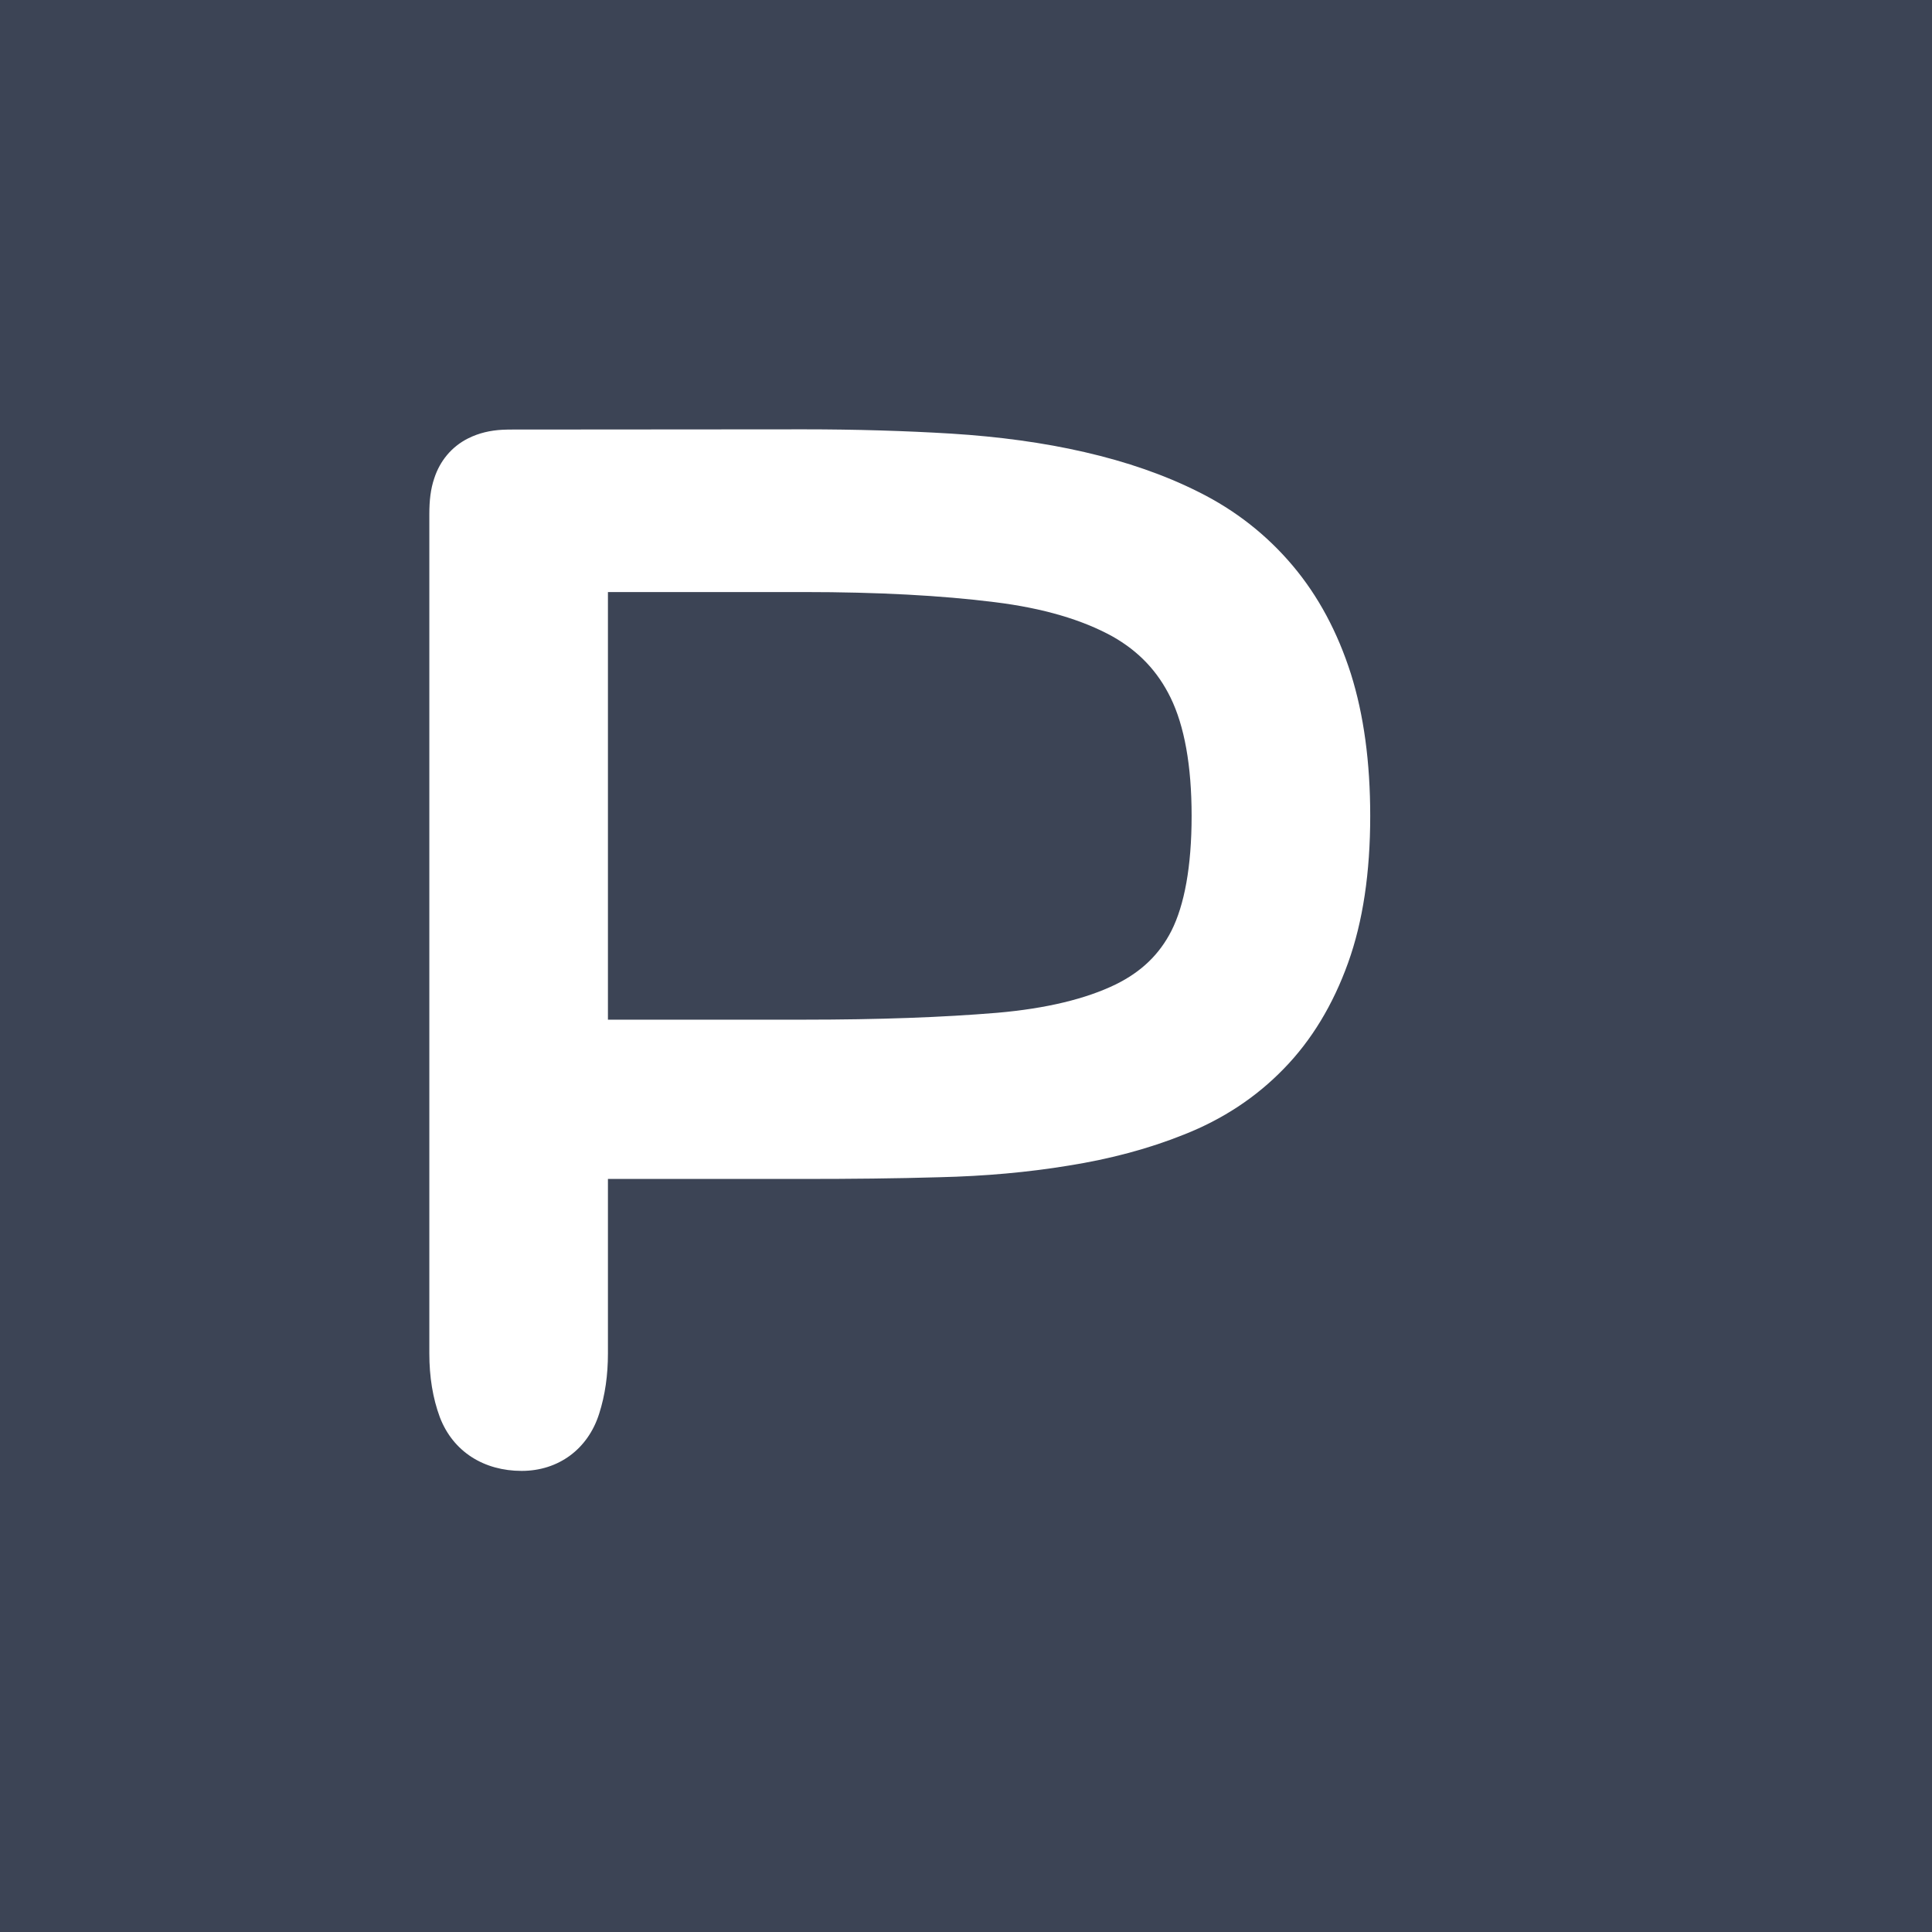 <?xml version="1.0" encoding="UTF-8"?>
<svg width="9px" height="9px" viewBox="0 0 9 9" version="1.1" xmlns="http://www.w3.org/2000/svg" xmlns:xlink="http://www.w3.org/1999/xlink">
    <title>Icon/P</title>
    <desc>Created with Sketch.</desc>
    <g id="Pages" stroke="none" stroke-width="1" fill="none" fill-rule="evenodd">
        <g id="People---Directory" transform="translate(-105, -597)" fill="#3C4455">
            <g id="Services-Note" transform="translate(105, 594)">
                <g id="Icon/P" transform="translate(0, 3)">
                    <path d="M9,0 L9,9 L0,9 L0,0 L9,0 Z M3.746,2 L2.386,2.001 C2.374,2.001 2.362,2.001 2.34,2.002 C2.284,2.005 2.231,2.017 2.181,2.042 C2.103,2.081 2.049,2.148 2.023,2.228 C2.006,2.278 2,2.331 2,2.395 L2,2.395 L2,6.305 C2,6.414 2.016,6.513 2.049,6.602 C2.111,6.764 2.256,6.852 2.43,6.852 C2.602,6.852 2.739,6.75 2.791,6.586 C2.819,6.499 2.832,6.405 2.832,6.305 L2.832,6.305 L2.832,5.492 L3.746,5.492 C3.962,5.492 4.172,5.49 4.376,5.484 C4.588,5.479 4.789,5.461 4.977,5.43 C5.172,5.399 5.352,5.351 5.516,5.285 C5.696,5.214 5.851,5.112 5.98,4.979 C6.11,4.846 6.21,4.68 6.28,4.485 C6.349,4.293 6.383,4.065 6.383,3.801 C6.383,3.55 6.353,3.33 6.293,3.139 C6.231,2.945 6.141,2.776 6.021,2.634 C5.901,2.492 5.755,2.377 5.584,2.292 C5.425,2.212 5.248,2.151 5.052,2.106 C4.861,2.062 4.654,2.034 4.432,2.02 C4.217,2.007 3.988,2 3.746,2 L3.746,2 Z M3.746,2.758 C4.09,2.758 4.386,2.774 4.633,2.805 C4.861,2.833 5.043,2.888 5.181,2.964 C5.304,3.033 5.393,3.127 5.453,3.25 C5.517,3.381 5.551,3.565 5.551,3.801 C5.551,4.038 5.517,4.217 5.457,4.336 C5.401,4.446 5.317,4.527 5.197,4.586 C5.059,4.653 4.875,4.698 4.645,4.718 C4.393,4.739 4.094,4.75 3.746,4.75 L3.746,4.75 L2.832,4.75 L2.832,2.758 Z" id="Combined-Shape"></path>
                </g>
            </g>
        </g>
    </g>
</svg>